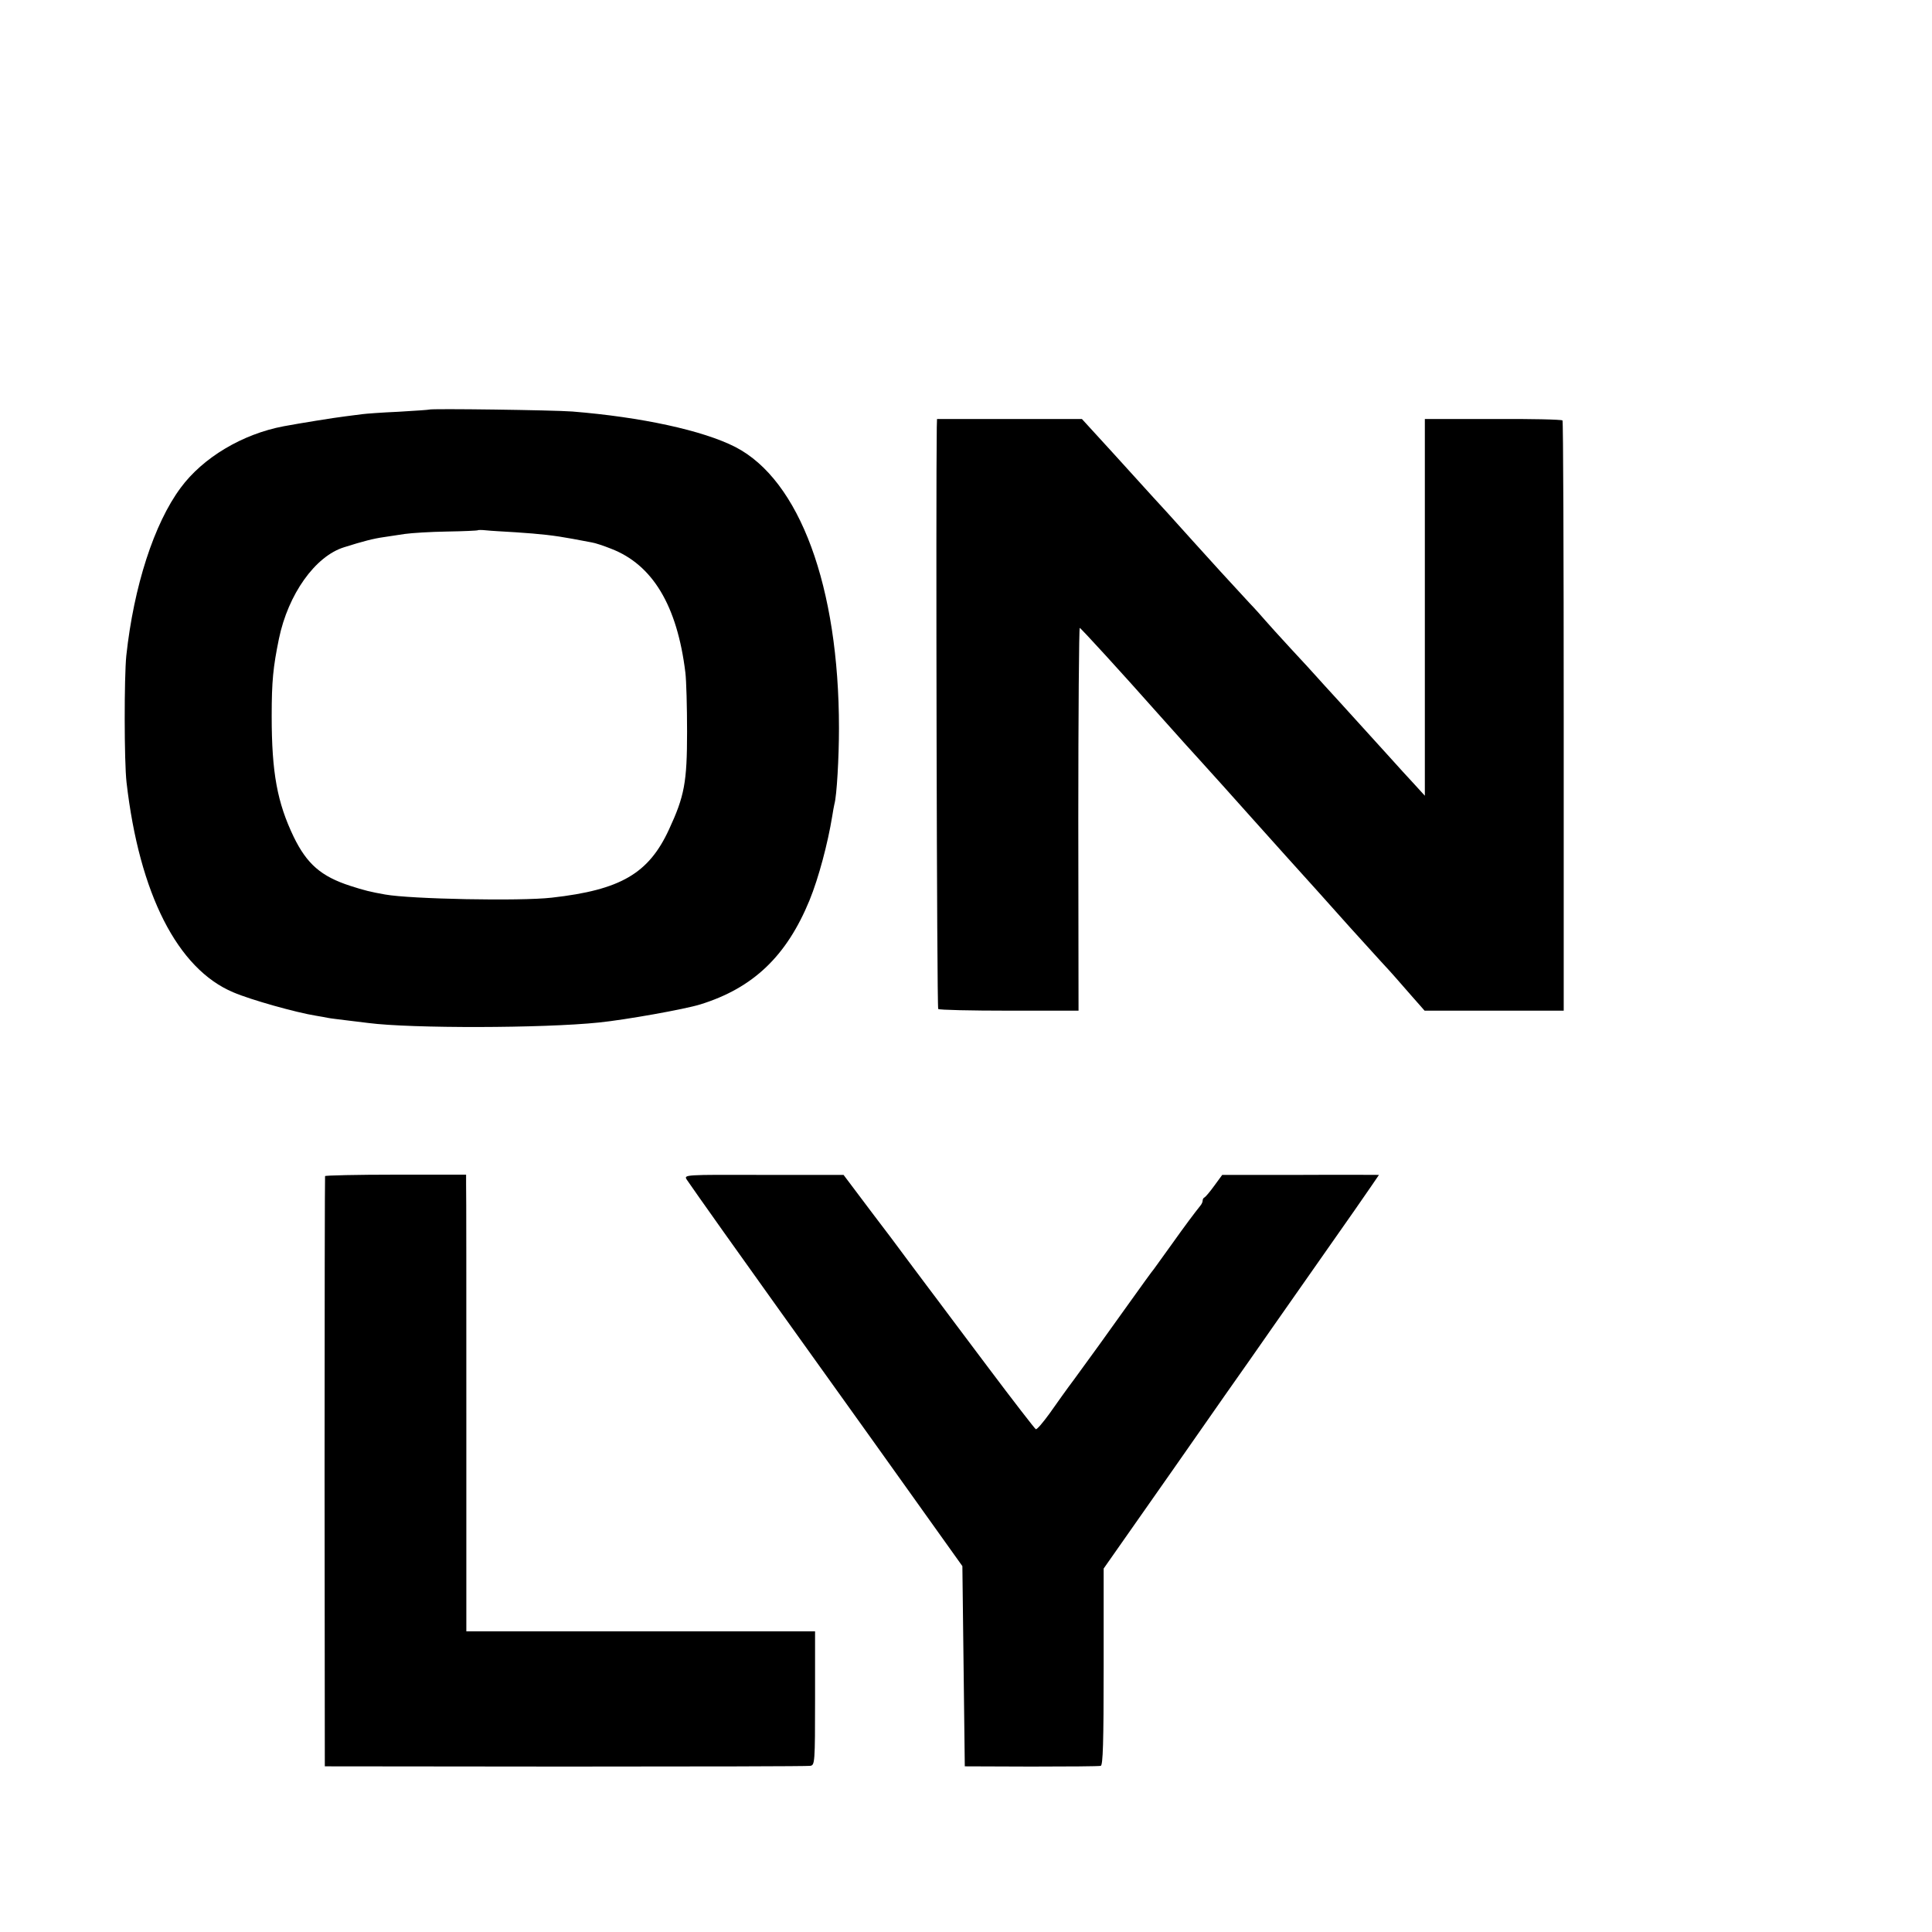 <?xml version="1.0" standalone="no"?>
<!DOCTYPE svg PUBLIC "-//W3C//DTD SVG 20010904//EN"
 "http://www.w3.org/TR/2001/REC-SVG-20010904/DTD/svg10.dtd">
<svg version="1.0" xmlns="http://www.w3.org/2000/svg"
 width="16pt" height="16pt" viewBox="0 0 16 16"
 preserveAspectRatio="xMidYMid meet">
<g transform="translate(0,16) scale(0.002,-0.002)"
fill="#000000" stroke="none">
<path d="M1777 6304 c-1 -1 -58 -5 -127 -9 -69 -3 -136 -8 -150 -10 -14 -2
-45 -6 -70 -9 -43 -5 -191 -29 -255 -41 -171 -32 -335 -130 -427 -255 -110
-148 -194 -408 -225 -695 -9 -89 -9 -440 1 -525 53 -461 211 -772 442 -869 72
-31 261 -84 343 -97 18 -3 41 -7 50 -9 9 -2 44 -6 76 -10 33 -4 74 -9 90 -11
178 -23 723 -22 955 2 109 11 356 55 420 75 219 68 357 200 452 431 38 93 76
237 94 348 3 19 7 42 9 50 10 34 19 194 19 315 0 586 -163 1027 -429 1164
-135 69 -390 124 -675 147 -78 6 -587 13 -593 8z m358 -508 c105 -7 159 -13
235 -27 30 -6 66 -12 80 -15 14 -2 50 -14 80 -26 172 -66 274 -235 308 -513 4
-33 7 -143 7 -245 0 -210 -11 -267 -75 -405 -84 -182 -200 -250 -485 -282
-130 -15 -584 -6 -690 13 -62 11 -86 17 -145 36 -120 39 -179 90 -234 203 -68
142 -91 265 -91 500 0 145 6 203 30 320 38 184 150 342 270 379 79 25 122 36
165 42 19 3 58 9 86 13 28 4 107 9 175 10 68 1 125 4 127 5 1 2 17 2 35 0 17
-2 73 -5 122 -8z"/>
<path d="M3879 6230 c-4 -259 0 -2403 6 -2408 3 -4 136 -7 294 -7 l287 0 -1
792 c0 436 3 793 6 793 4 0 176 -188 324 -355 83 -93 153 -171 170 -189 21
-23 168 -186 221 -246 17 -19 80 -89 139 -155 123 -136 147 -163 265 -295 47
-52 104 -115 127 -140 23 -25 50 -54 60 -66 10 -11 41 -47 70 -80 l52 -59 288
0 288 0 0 1218 c0 671 -2 1222 -5 1226 -3 4 -132 7 -287 6 l-283 0 0 -780 0
-780 -41 45 c-23 25 -74 80 -113 124 -99 109 -101 111 -196 216 -47 51 -92
101 -101 111 -9 10 -54 60 -102 111 -47 51 -95 104 -107 118 -12 14 -42 48
-68 75 -90 97 -148 161 -232 254 -114 127 -119 132 -165 182 -22 24 -97 107
-167 184 l-128 140 -300 0 -300 0 -1 -35z"/>
<path d="M1346 3130 c-1 -3 -2 -554 -2 -1225 l1 -1219 995 -1 c547 0 1004 1
1015 3 19 3 20 11 20 280 l0 277 -722 0 -722 0 0 905 c0 498 0 923 -1 945 l0
41 -291 0 c-160 0 -292 -3 -293 -6z"/>
<path d="M2844 3115 c7 -11 77 -110 155 -220 178 -250 163 -229 214 -300 24
-33 207 -289 408 -570 l364 -510 5 -415 5 -414 275 -1 c151 0 281 1 288 3 9 3
12 94 12 411 l0 406 291 415 c159 228 301 431 315 450 22 32 90 129 432 617
56 81 102 147 102 148 0 0 -146 1 -325 0 l-324 0 -33 -45 c-18 -25 -36 -46
-40 -48 -5 -2 -8 -8 -8 -13 0 -6 -4 -15 -10 -22 -24 -30 -61 -79 -120 -162
-35 -49 -68 -94 -72 -100 -5 -5 -54 -73 -109 -150 -107 -150 -134 -187 -220
-305 -31 -41 -77 -106 -103 -143 -27 -37 -52 -67 -57 -65 -4 2 -94 118 -199
258 -105 140 -200 266 -210 280 -11 14 -63 84 -117 156 -54 73 -108 145 -120
160 -12 16 -51 67 -86 114 l-64 85 -331 0 c-331 1 -331 1 -318 -20z"/>
</g>
</svg>
